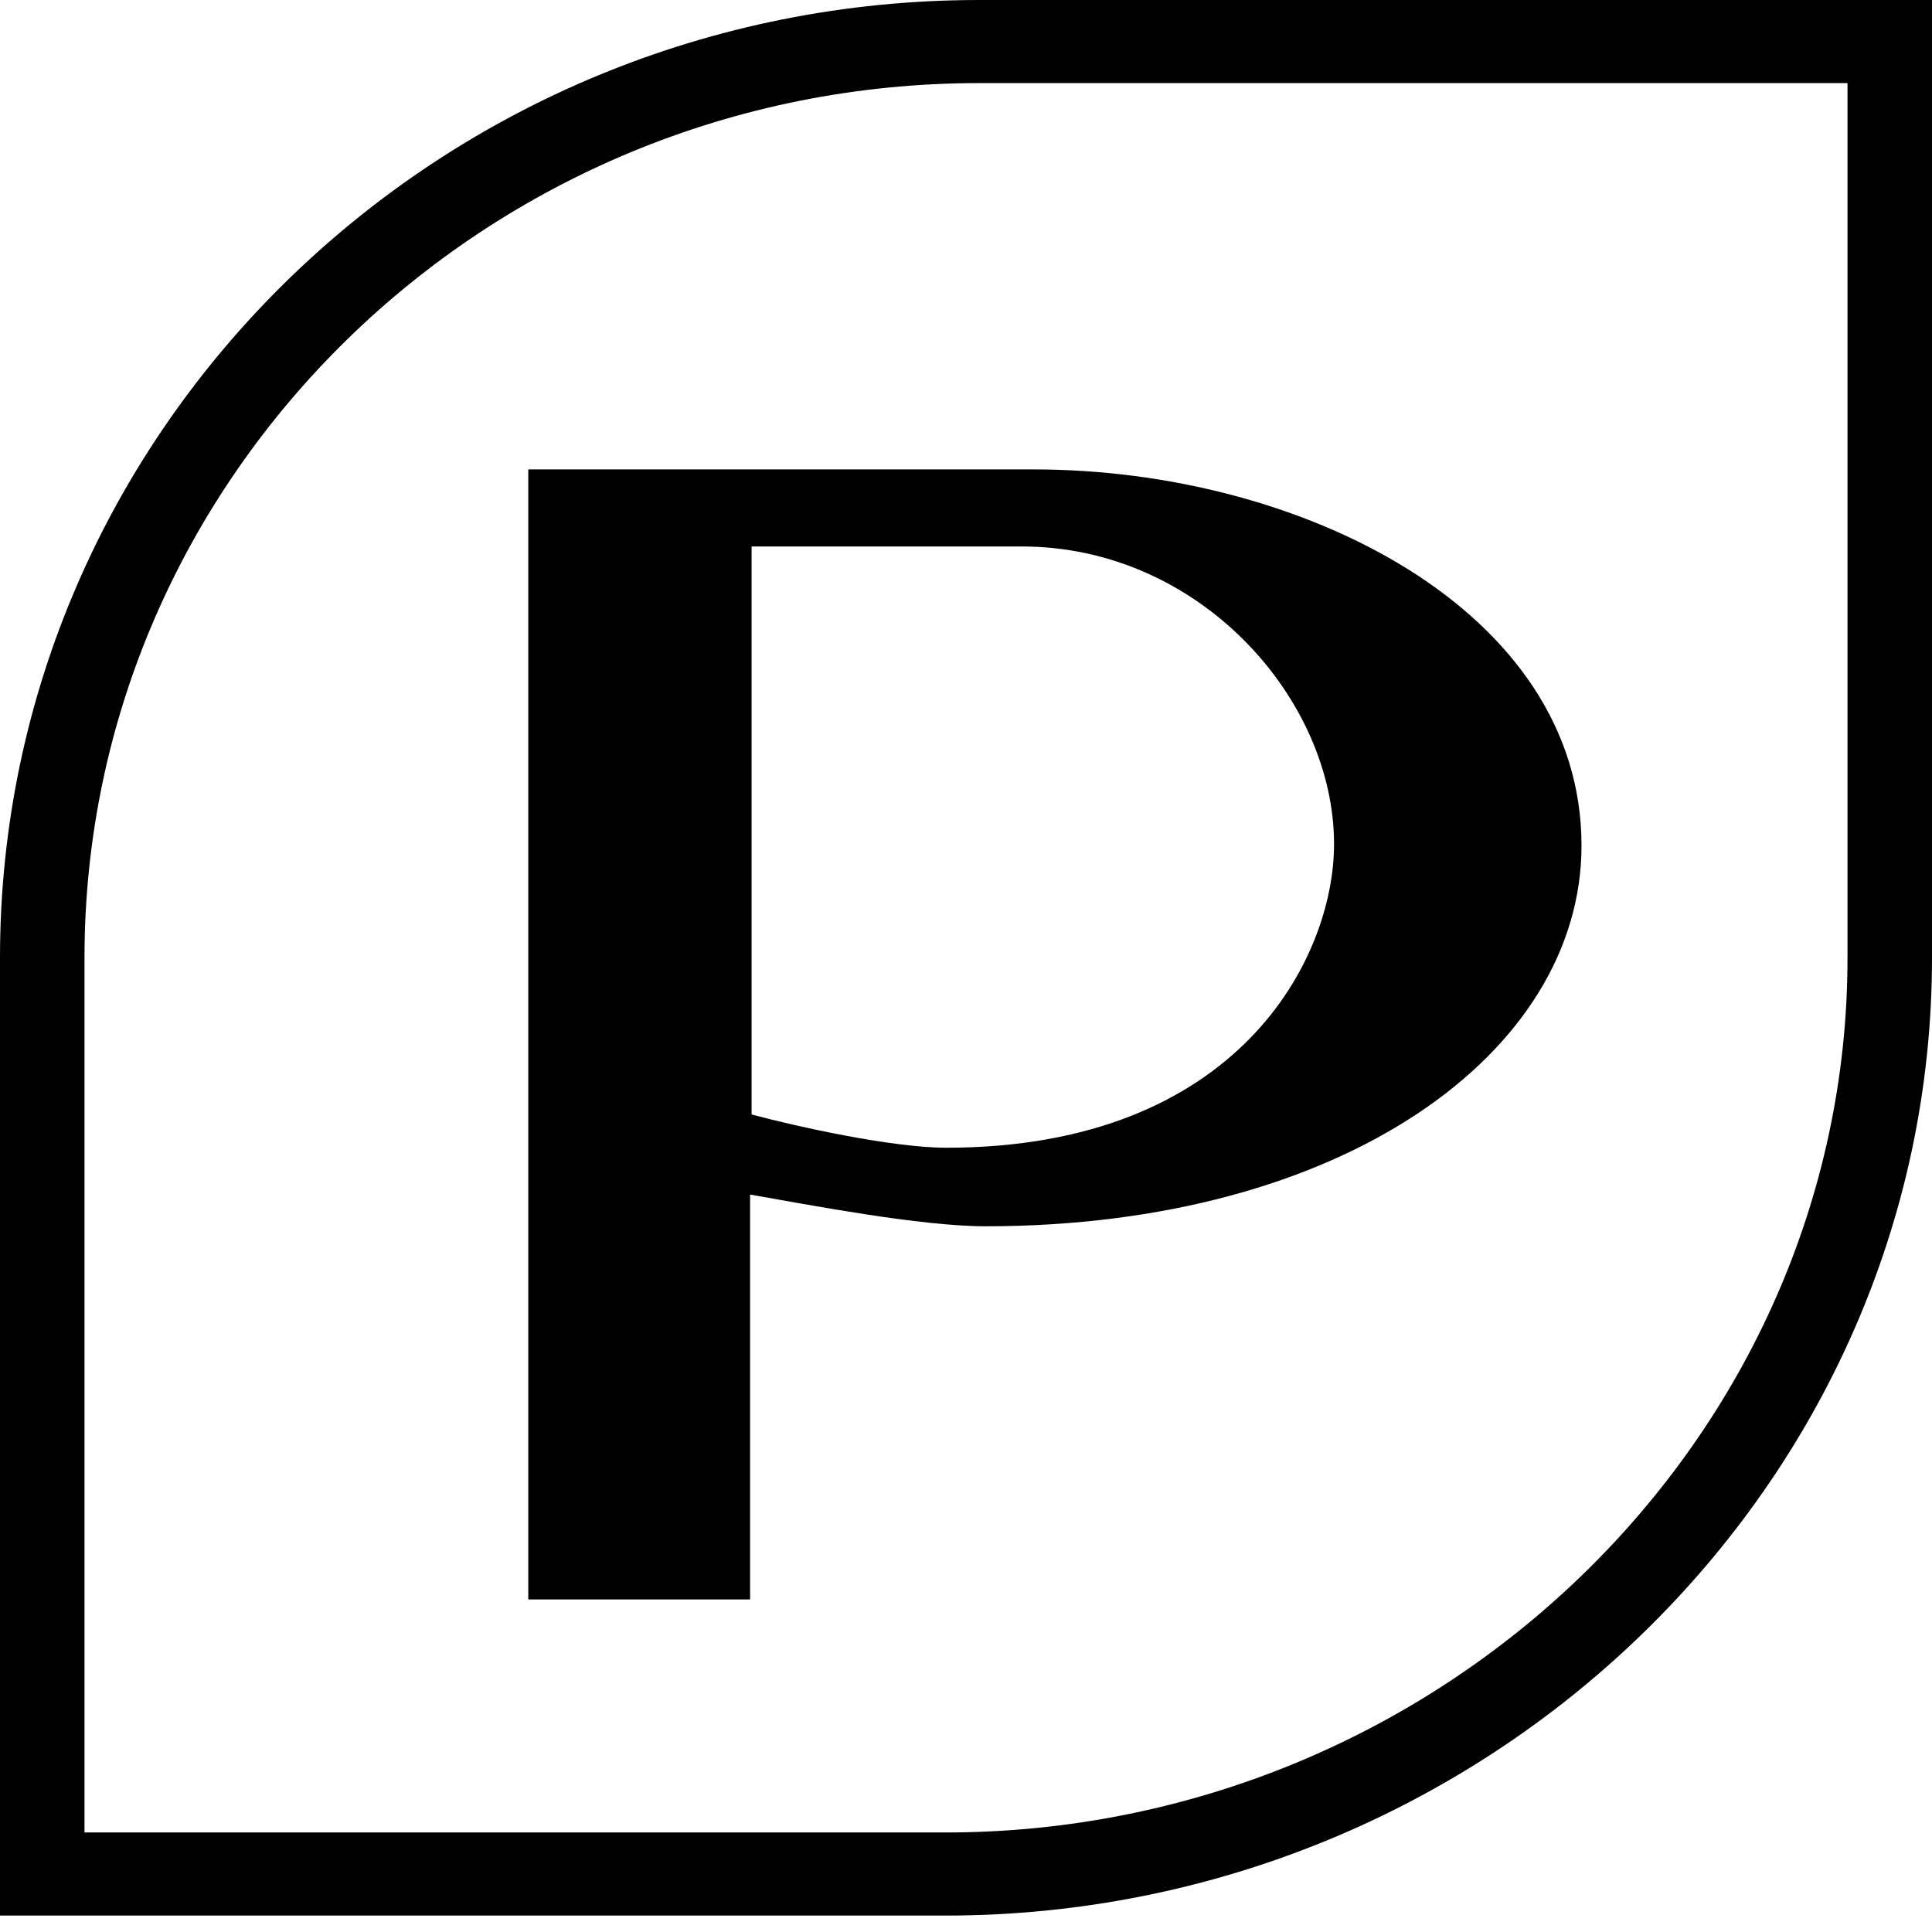 <svg xmlns="http://www.w3.org/2000/svg" version="1.1" xmlns:xlink="http://www.w3.org/1999/xlink" width="128" height="128"><svg width="128" height="128" viewBox="0 0 128 128" fill="none" xmlns="http://www.w3.org/2000/svg">
<path d="M122.402 63.456C122.402 95.384 95.309 121.407 62.619 121.407H5.598V63.456C5.598 31.528 32.191 5.505 64.881 5.505H122.402V63.456ZM64.881 0C29.091 0 0 28.425 0 63.456V126.912H62.619C98.409 126.912 128 98.487 128 63.456V0H64.881Z" fill="black"></path>
<path d="M88.384 55.922C88.384 63.529 81.986 76.04 62.692 76.04C59.093 76.04 52.795 74.638 49.796 73.838V36.205H67.69C79.487 36.205 88.384 46.313 88.384 55.922ZM35 31V105.966H49.696V79.142C53.694 79.843 60.992 81.244 65.291 81.244C88.984 81.244 104.779 69.734 104.779 56.022C104.779 40.408 86.185 31.1 68.49 31.1H35V31Z" fill="black"></path>
</svg><style>@media (prefers-color-scheme: light) { :root { filter: none; } }
@media (prefers-color-scheme: dark) { :root { filter: invert(100%); } }
</style></svg>
